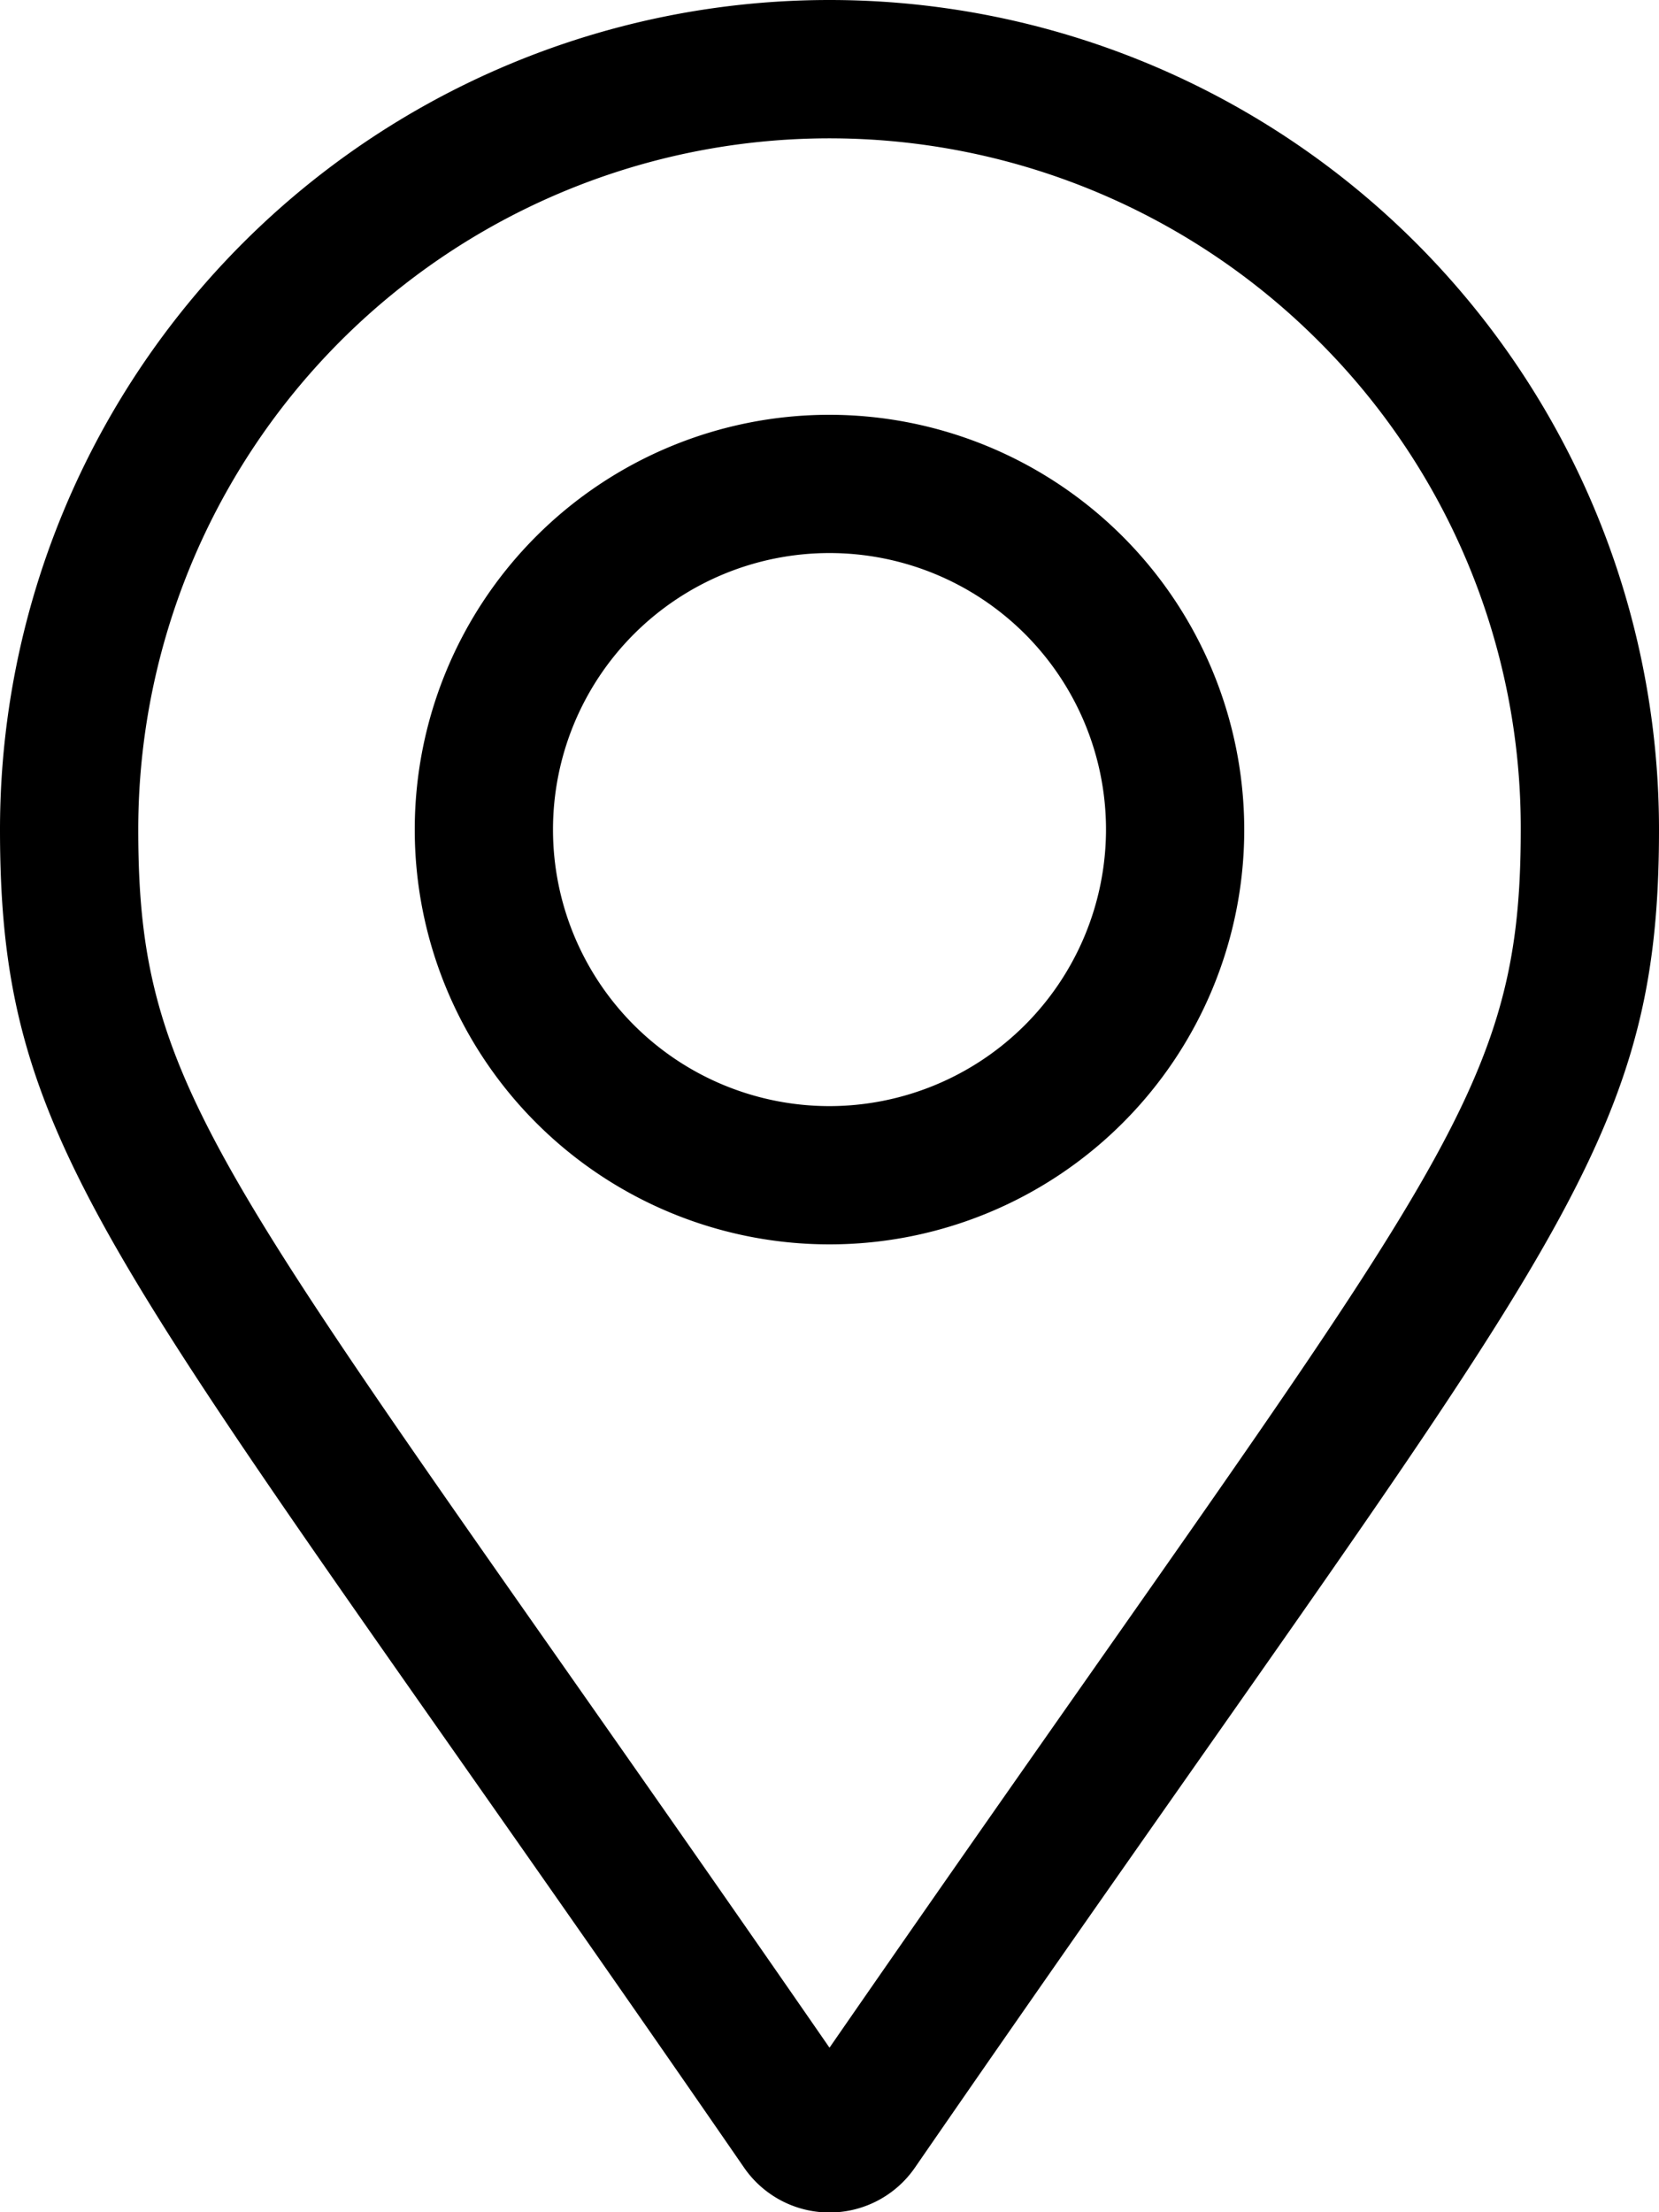 <?xml version="1.0" encoding="utf-8"?>
<svg xmlns="http://www.w3.org/2000/svg" width="165px" height="220px" viewBox="0 0 16.5 22"><path d="M8.25,4.125A4.125,4.125,0,1,0,12.375,8.25,4.13,4.13,0,0,0,8.25,4.125ZM8.25,11A2.75,2.75,0,1,1,11,8.25,2.753,2.753,0,0,1,8.25,11Zm0-11A8.25,8.25,0,0,0,0,8.25c0,3.326,1.159,4.255,7.4,13.306a1.032,1.032,0,0,0,1.7,0c6.243-9.051,7.4-9.98,7.4-13.306A8.25,8.25,0,0,0,8.25,0Zm0,20.364C2.265,11.708,1.375,11.021,1.375,8.25A6.875,6.875,0,0,1,13.111,3.389,6.83,6.83,0,0,1,15.125,8.25C15.125,11.021,14.236,11.708,8.25,20.364Z"/></svg>
